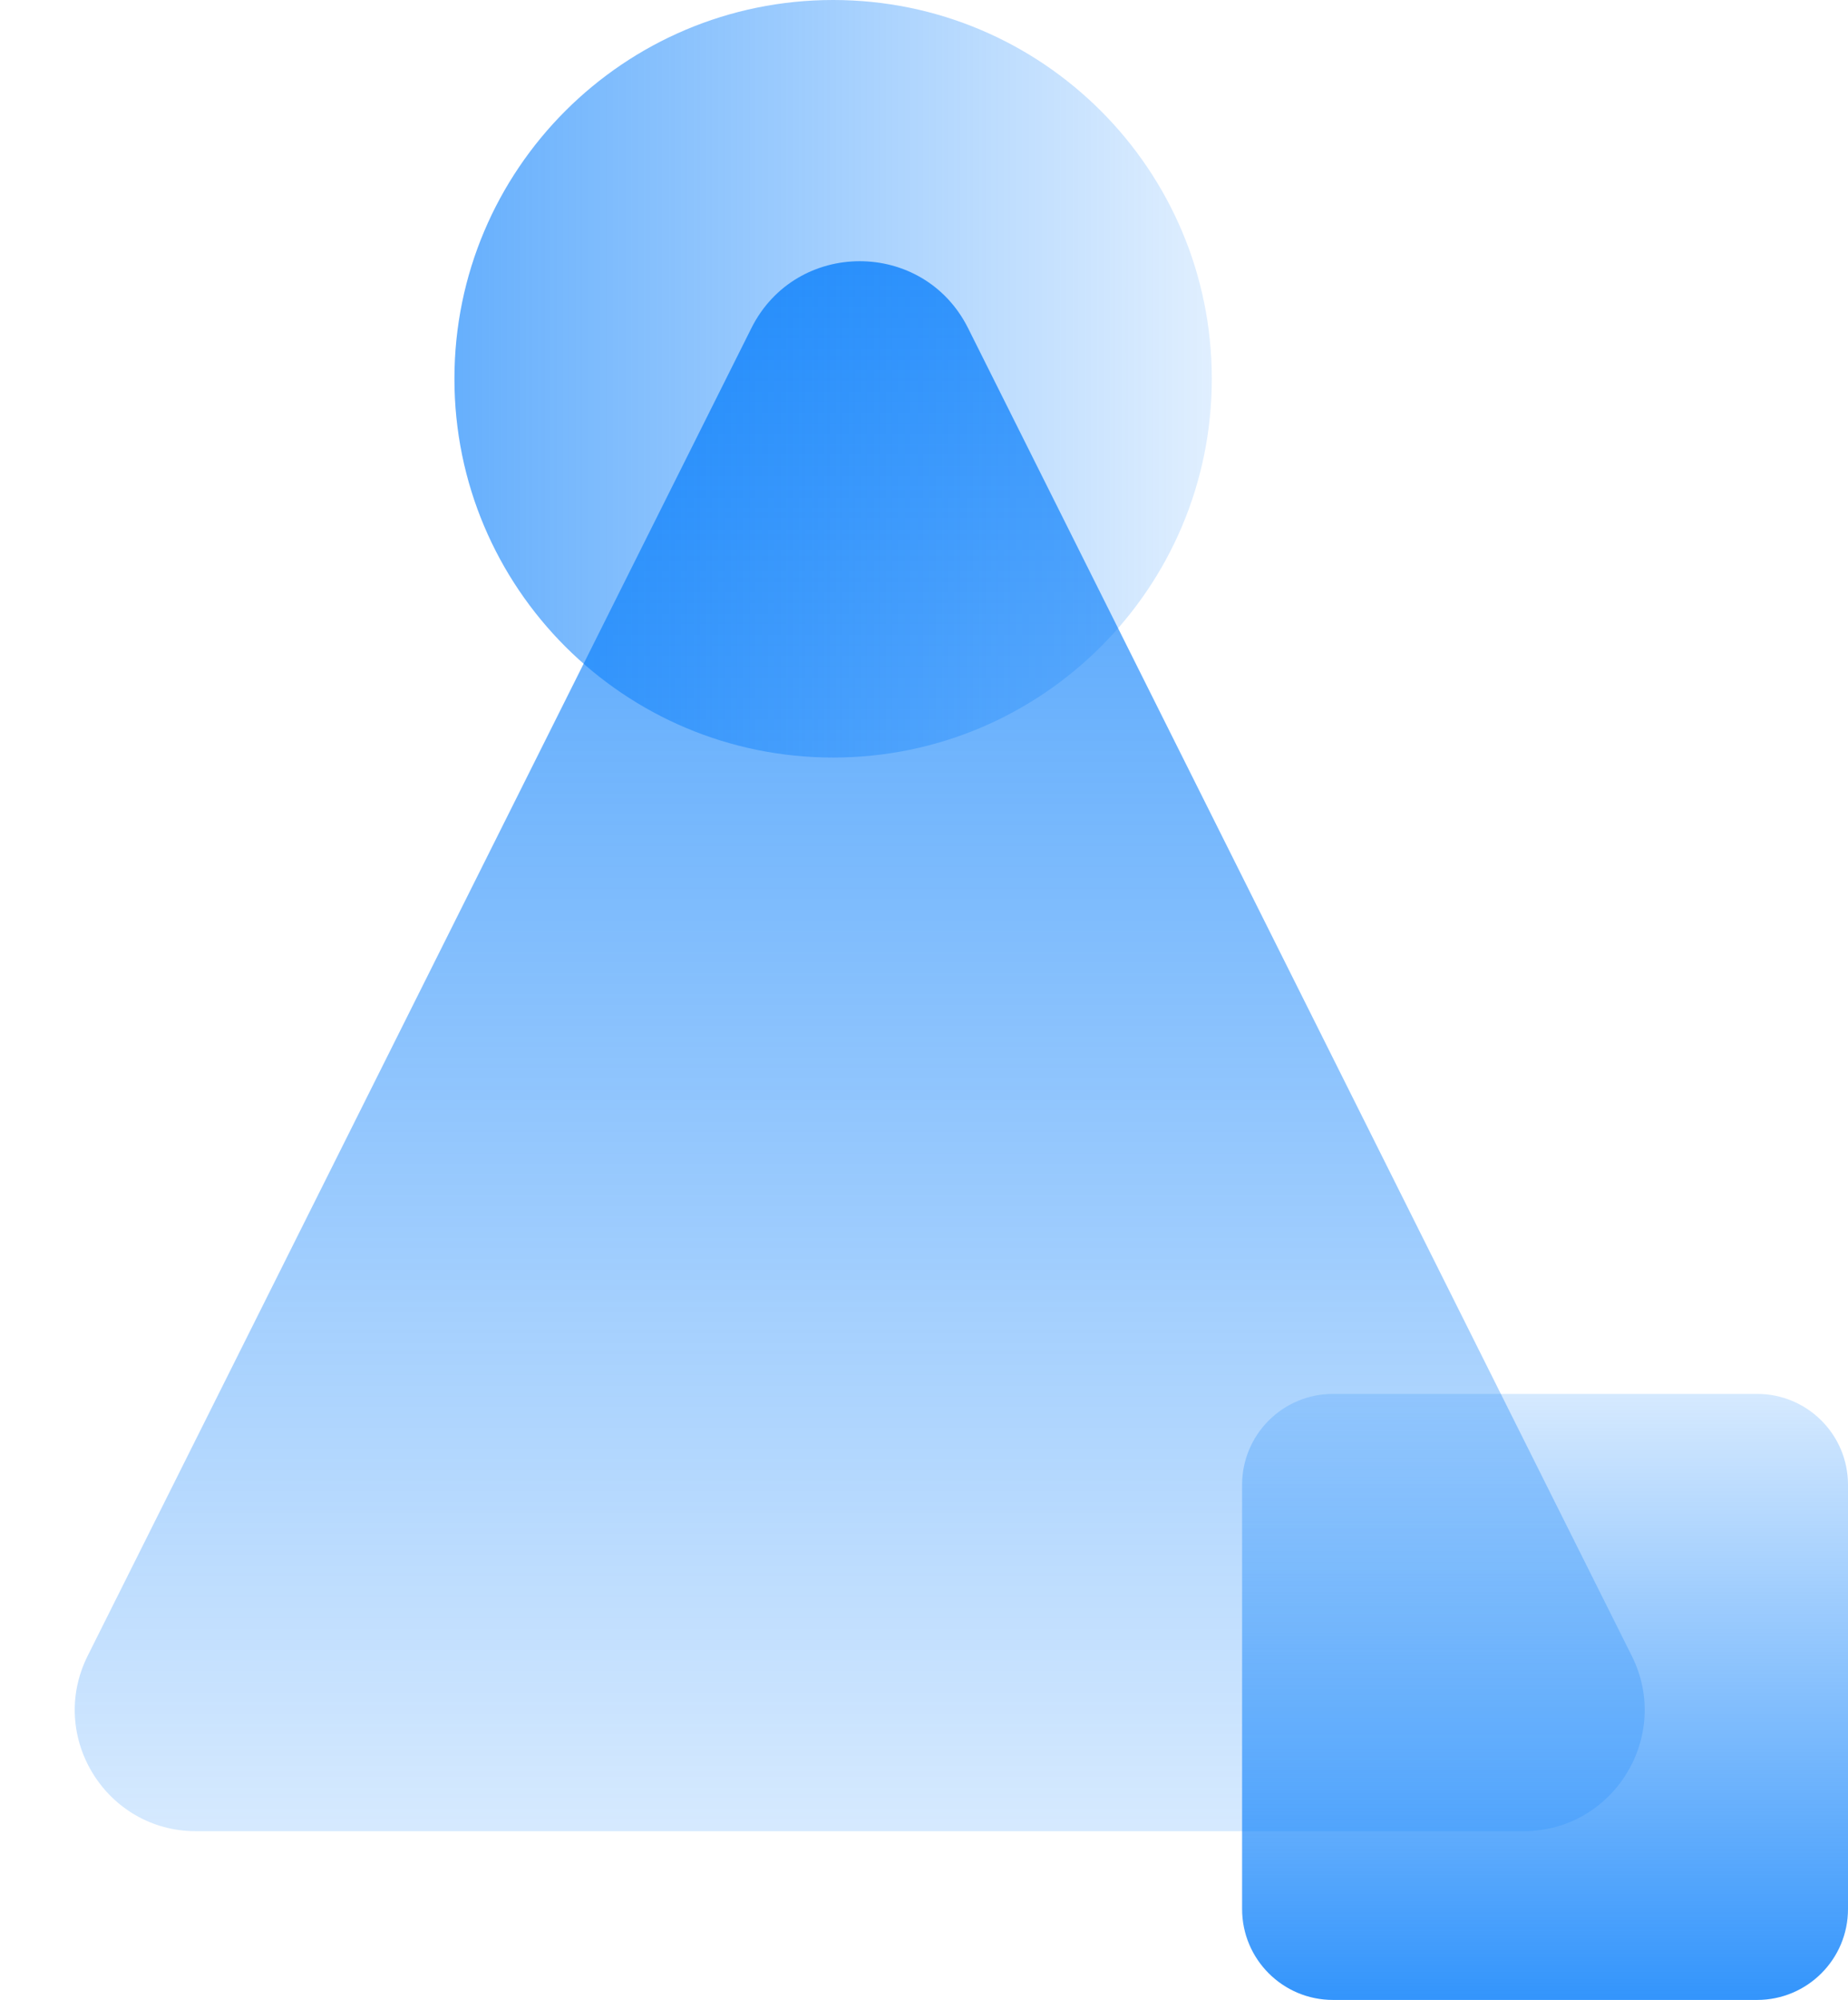 <svg width="61" height="66" viewBox="0 0 61 66" fill="none" xmlns="http://www.w3.org/2000/svg">
<g id="Group 17">
<path id="Rectangle" opacity="0.8" fill-rule="evenodd" clip-rule="evenodd" d="M24.801 10.831C26.275 7.883 30.482 7.883 31.956 10.831L53.862 54.644C55.192 57.303 53.258 60.432 50.285 60.432L6.472 60.432C3.499 60.432 1.565 57.303 2.894 54.644L24.801 10.831Z" fill="url(#paint0_linear)"/>
<path id="Rectangle_2" opacity="0.8" fill-rule="evenodd" clip-rule="evenodd" d="M61 63C61 64.657 59.657 66 58 66L44 66C42.343 66 41 64.657 41 63L41 49C41 47.343 42.343 46 44 46L58 46C59.657 46 61 47.343 61 49L61 63Z" fill="url(#paint1_linear)"/>
<path id="Oval" opacity="0.6" fill-rule="evenodd" clip-rule="evenodd" d="M40 12.5C40 5.596 34.404 -8.48157e-07 27.5 -5.46392e-07C20.596 -2.44628e-07 15 5.596 15 12.5C15 19.404 20.596 25 27.5 25C34.404 25 40 19.404 40 12.5Z" fill="url(#paint2_linear)"/>
</g>
<defs>
<linearGradient id="paint0_linear" x1="0.007" y1="3.676" x2="0.007" y2="60.418" gradientUnits="userSpaceOnUse">
<stop stop-color="#007AFB"/>
<stop offset="1" stop-color="#007AFB" stop-opacity="0.203"/>
</linearGradient>
<linearGradient id="paint1_linear" x1="60.997" y1="66" x2="60.997" y2="46.005" gradientUnits="userSpaceOnUse">
<stop stop-color="#007AFB"/>
<stop offset="1" stop-color="#007AFB" stop-opacity="0.203"/>
</linearGradient>
<linearGradient id="paint2_linear" x1="15" y1="24.997" x2="39.993" y2="24.997" gradientUnits="userSpaceOnUse">
<stop stop-color="#007AFB"/>
<stop offset="1" stop-color="#007AFB" stop-opacity="0.203"/>
</linearGradient>
</defs>
</svg>
